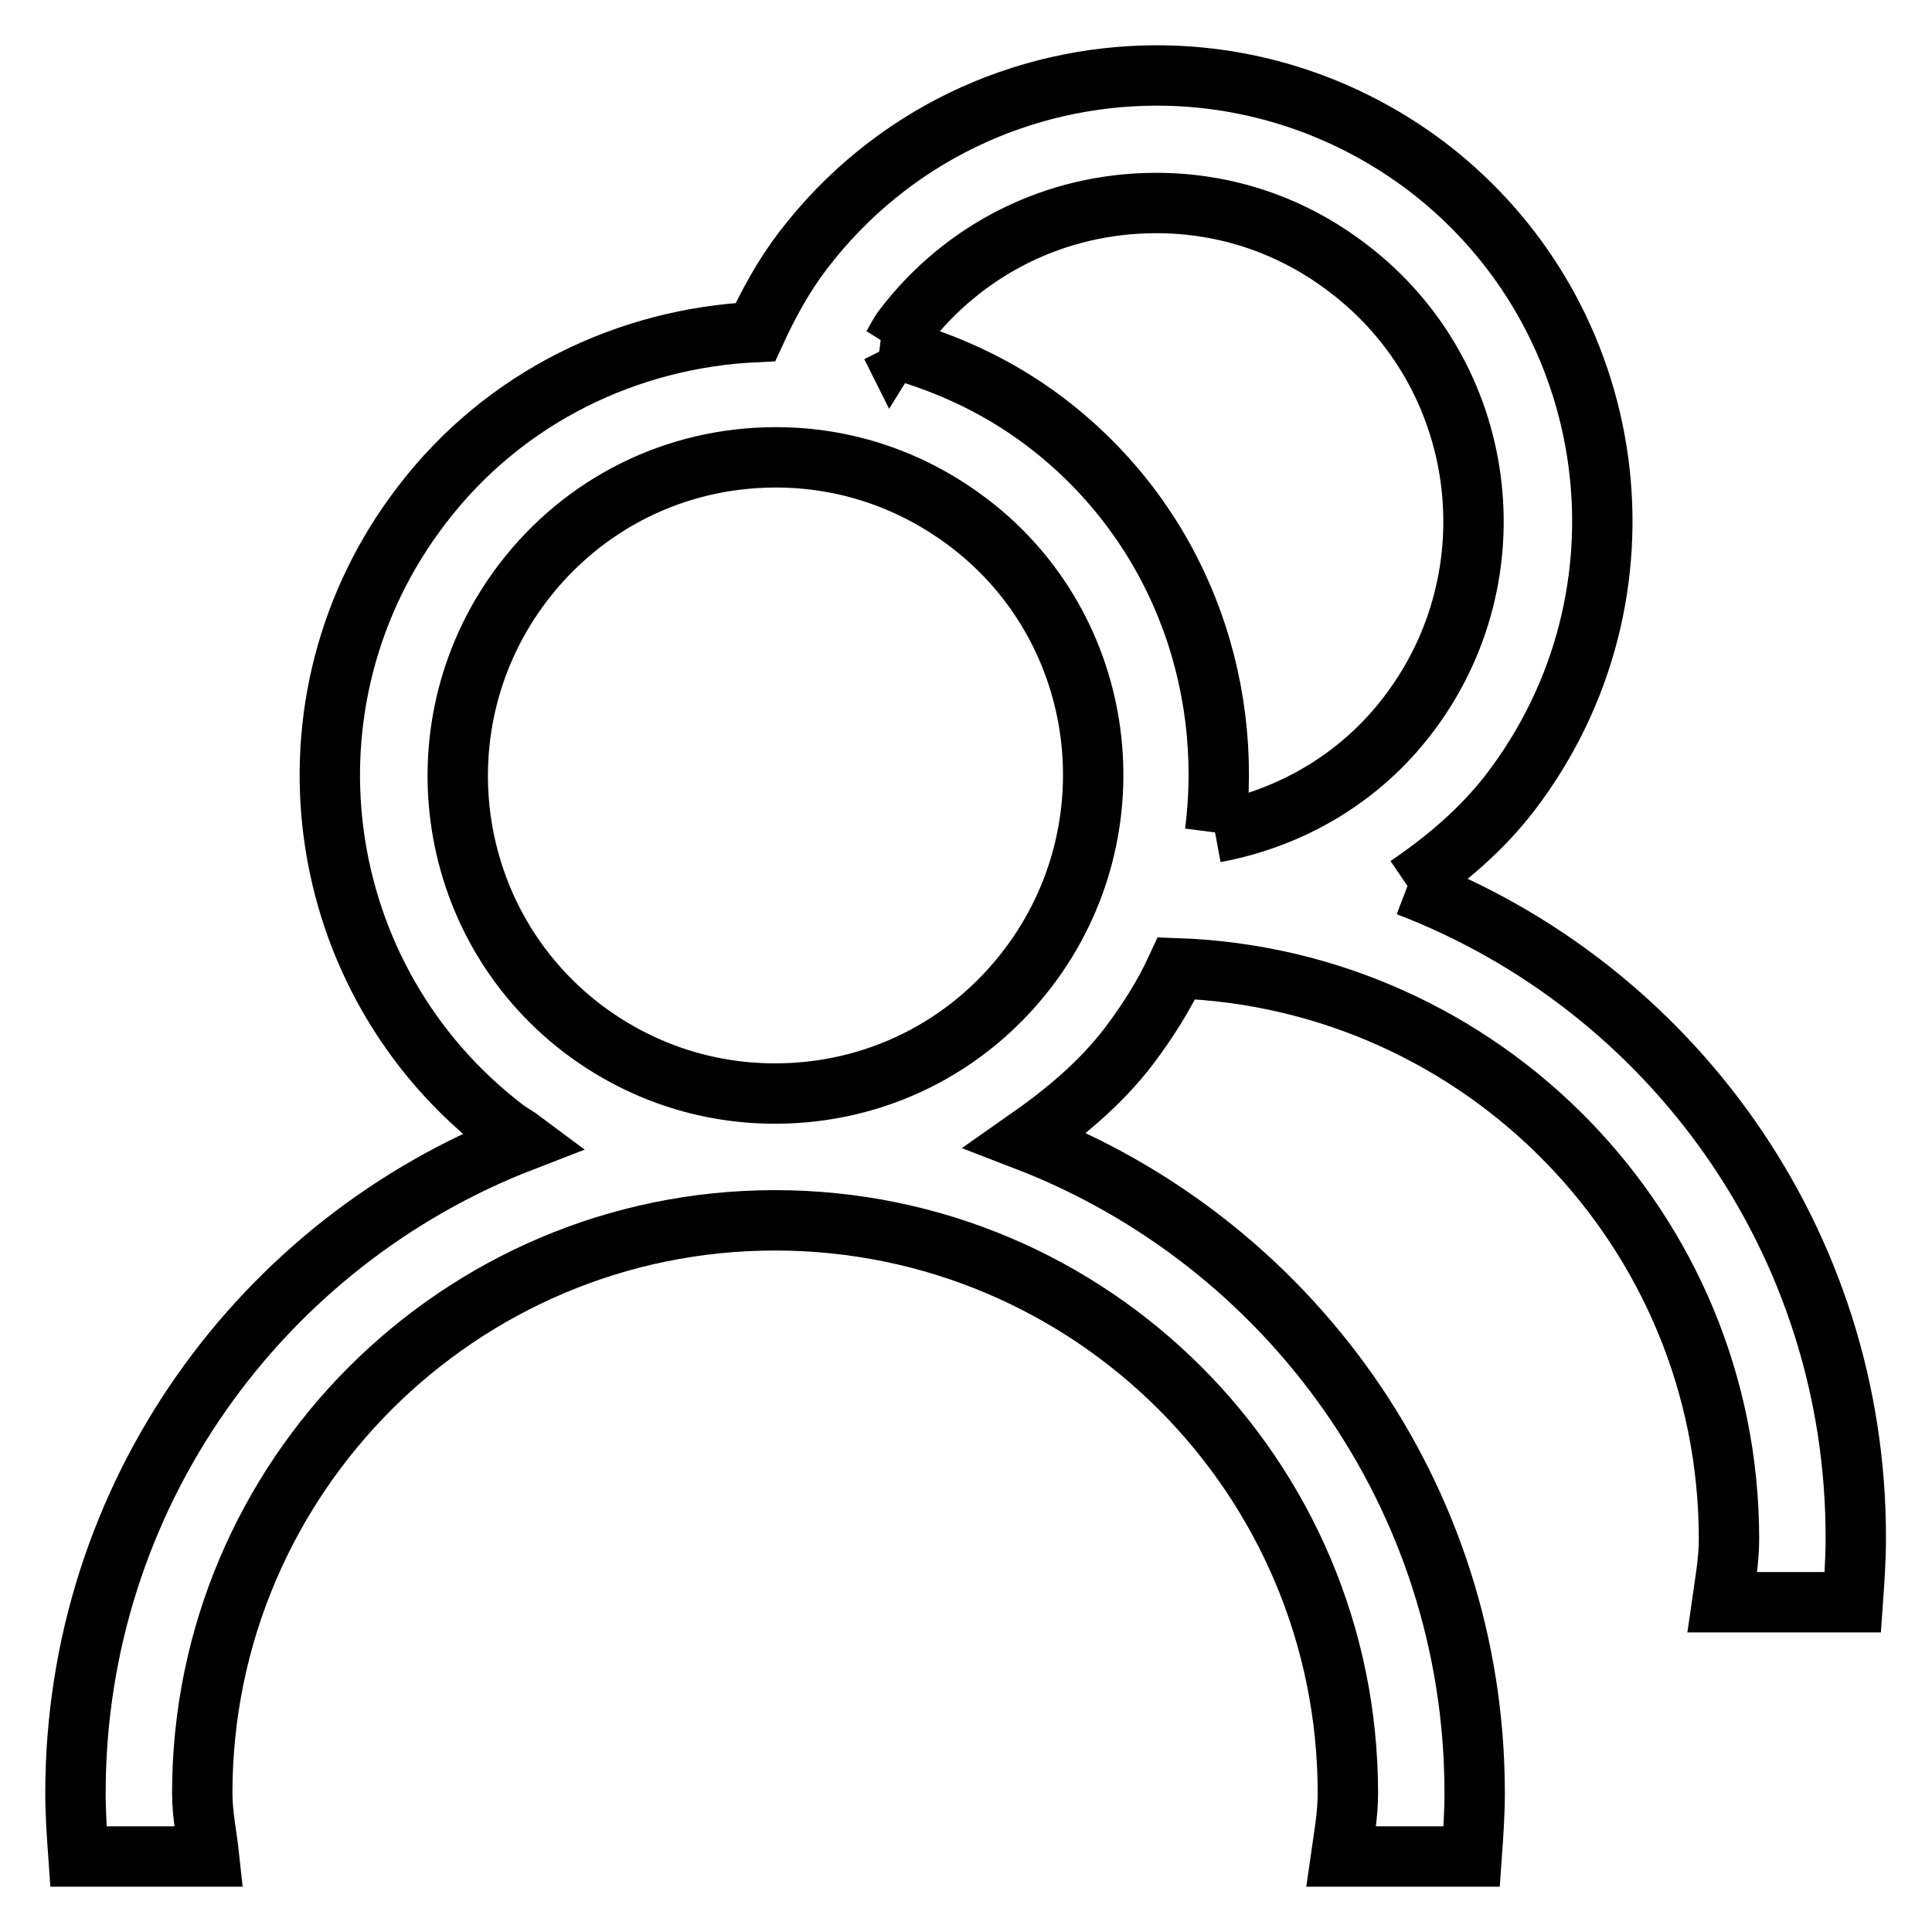 <?xml version="1.0" encoding="utf-8"?>
<!-- Svg Vector Icons : http://www.onlinewebfonts.com/icon -->
<!DOCTYPE svg PUBLIC "-//W3C//DTD SVG 1.1//EN" "http://www.w3.org/Graphics/SVG/1.1/DTD/svg11.dtd">
<svg version="1.1" xmlns="http://www.w3.org/2000/svg" xmlns:xlink="http://www.w3.org/1999/xlink" x="0px" y="0px" viewBox="0 0 256 256" enable-background="new 0 0 256 256" xml:space="preserve">
<g> <path stroke-width="8" fill-opacity="0" stroke="#000000"  d="M161,110.3c2.6-20.2-5.1-41.2-22.5-54.4c-6.6-5-13.9-8.2-21.4-10.1l1,0l0.1,0.2c0.5-0.8,0.9-1.7,1.5-2.5 c8-10.5,20.2-16.6,33.5-16.6c9.3,0,18.1,3,25.5,8.7c18.5,14.1,22,40.6,7.9,59.1C180.3,103,171.2,108.4,161,110.3 M136.2,128.3 c-8,10.5-20.2,16.6-33.5,16.6h0c-9.3,0-18.1-3-25.5-8.6c-18.5-14.1-22-40.6-7.9-59.1c8-10.5,20.2-16.6,33.5-16.6 c9.3,0,18.1,3,25.6,8.7C146.8,83.3,150.3,109.8,136.2,128.3 M186.5,117.4c5-3.4,9.8-7.4,13.7-12.5C220,78.9,215,41.9,189.1,22.1 C178.4,14,165.8,10,153.3,10c-17.8,0-35.3,8-46.9,23.2c-2.6,3.4-4.6,7.1-6.3,10.8c-16.8,0.8-33.2,8.5-44.2,22.9 C36,92.8,41,129.8,66.9,149.6c0.8,0.6,1.6,1,2.4,1.6c-34.7,13.4-59.3,47-59.3,86.4c0,2.8,0.2,5.6,0.4,8.4h17.3 c-0.3-2.8-0.9-5.5-0.9-8.4c0-41.8,34-75.9,75.9-75.9s75.9,34,75.9,75.9c0,2.9-0.5,5.6-0.9,8.4H195c0.2-2.8,0.4-5.6,0.4-8.4 c0-39.5-24.7-73.1-59.5-86.5c5-3.5,9.8-7.4,13.7-12.5c2.4-3.2,4.6-6.6,6.3-10.3c40.6,1.4,73.2,34.7,73.2,75.6 c0,2.9-0.5,5.6-0.9,8.4h17.3c0.2-2.8,0.4-5.6,0.4-8.4C246,164.4,221.3,130.7,186.5,117.4"/></g>
</svg>